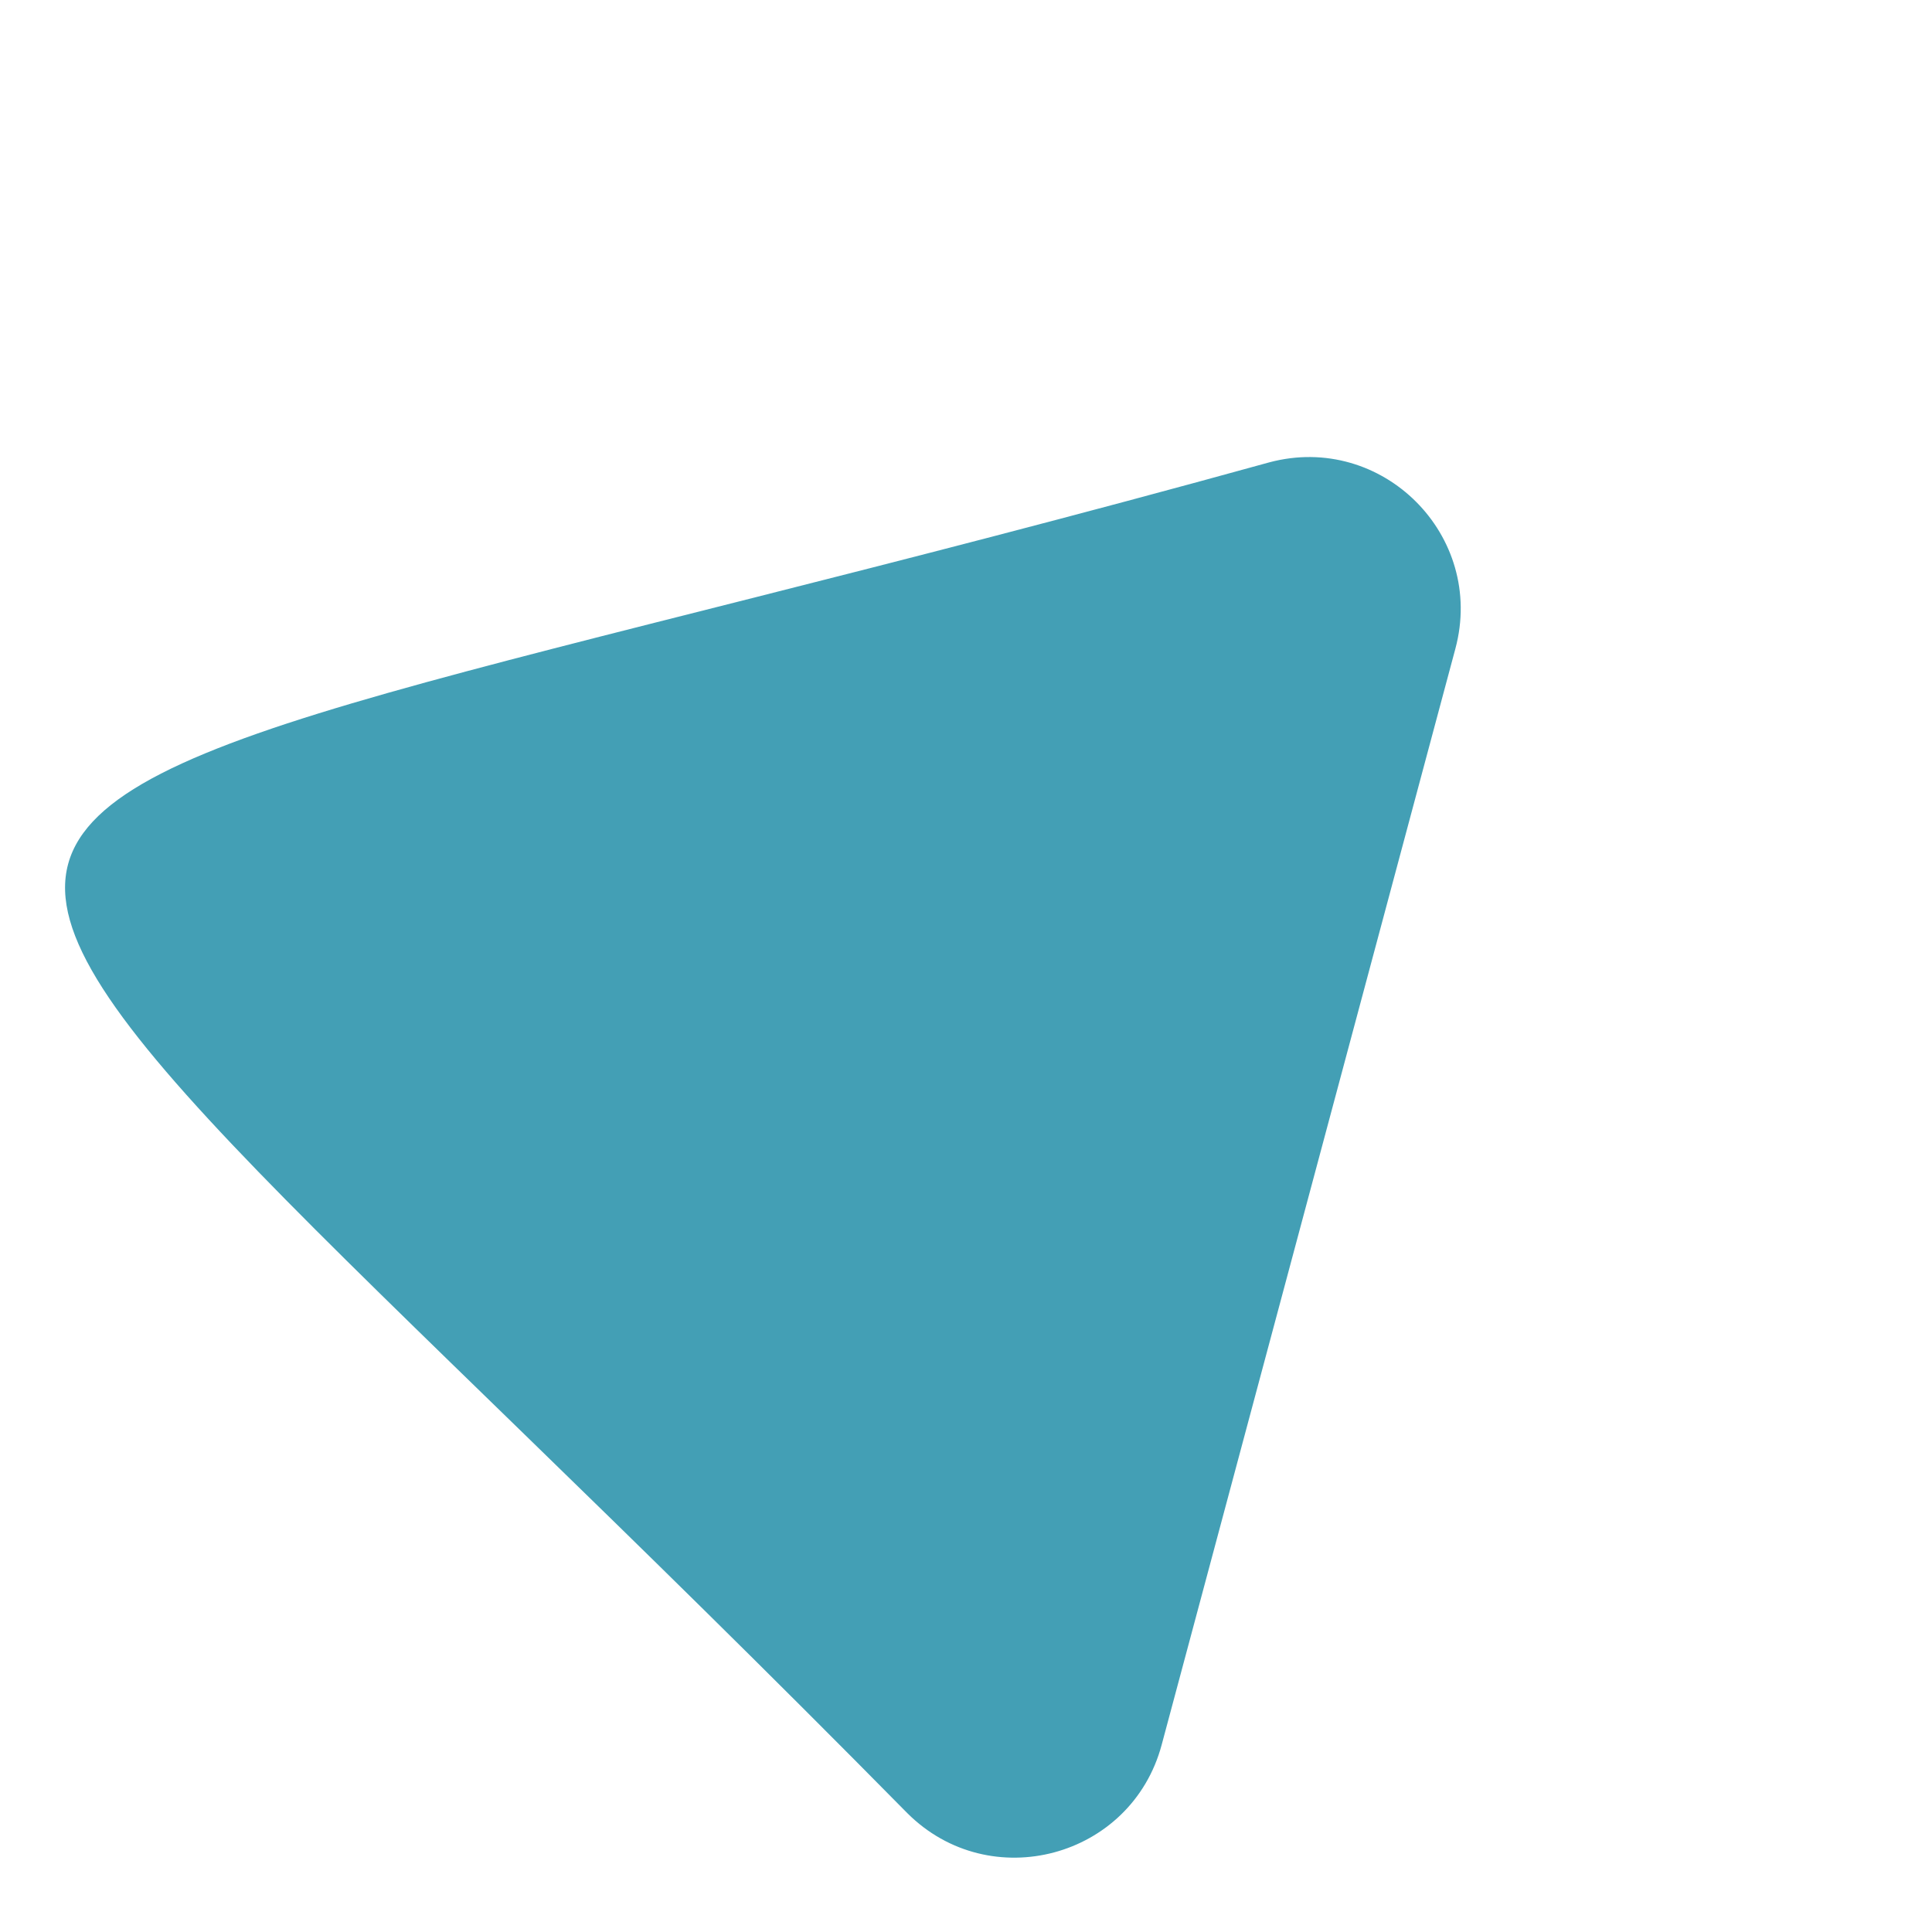 <svg xmlns="http://www.w3.org/2000/svg" width="252" height="252" viewBox="0 0 252 252" fill="none"><g clip-path="url(#clip0_2053_75)"><path d="M118.332 236.484C-31.397 84.6 -39.517 116.961 165.54 60.312C180.289 56.359 193.788 69.857 189.834 84.606L151.521 227.59C147.568 242.34 129.128 247.28 118.332 236.484Z" fill="#439FB5"></path></g><defs><clipPath id="clip0_2053_75"><rect width="186.437" height="168.65" fill="white" transform="translate(119.253) rotate(45)"></rect></clipPath></defs></svg>